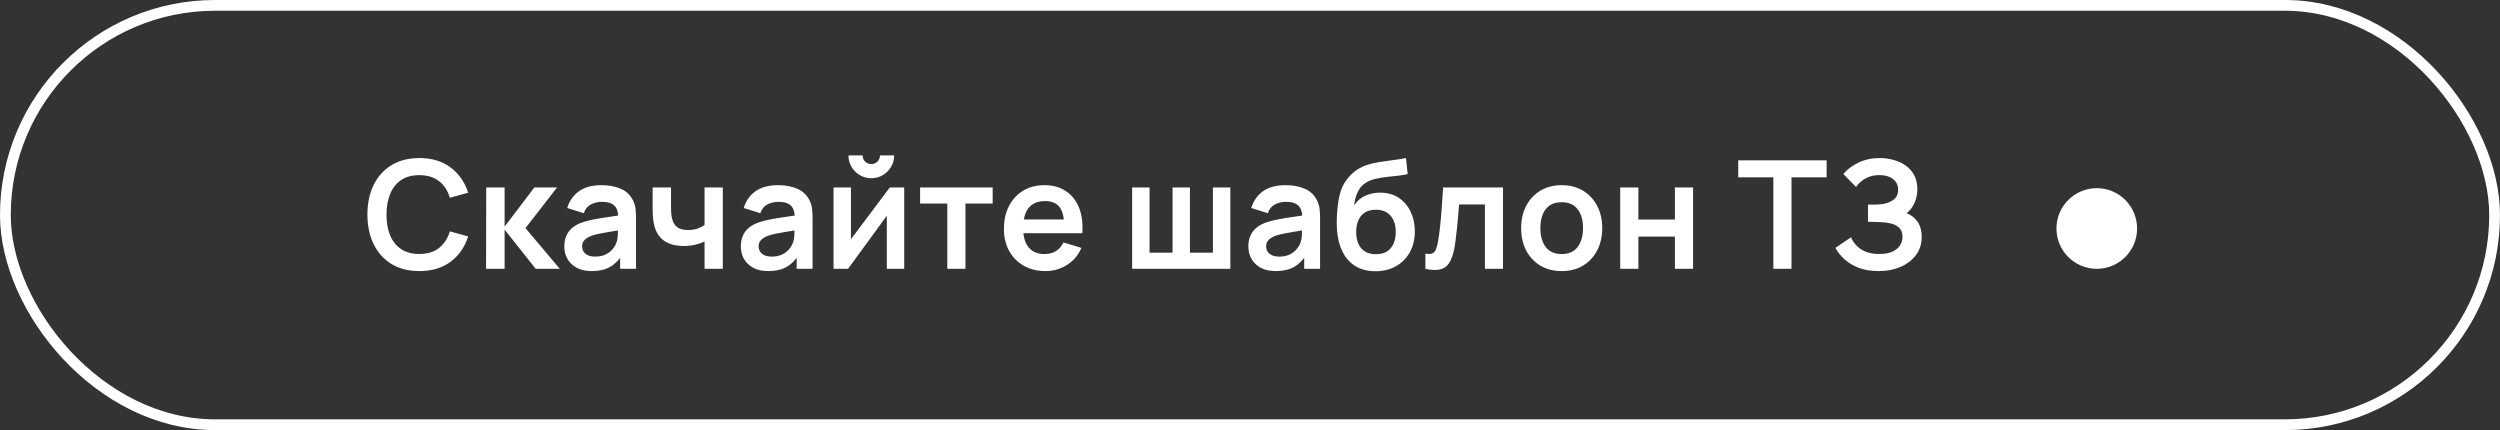 <?xml version="1.0" encoding="UTF-8"?> <svg xmlns="http://www.w3.org/2000/svg" width="186" height="32" viewBox="0 0 186 32" fill="none"><rect x="0" y="0" width="186" height="32" fill="#333333" stroke="none"/><rect x="0.4" y="0.4" width="185.199" height="31.199" rx="15.6" stroke="white" stroke-width="0.801"></rect><circle cx="156" cy="17" r="3" fill="white"></circle><path d="M31.199 20.168C30.392 20.168 29.7 19.992 29.125 19.641C28.549 19.286 28.106 18.793 27.796 18.161C27.49 17.529 27.336 16.797 27.336 15.963C27.336 15.13 27.49 14.398 27.796 13.766C28.106 13.134 28.549 12.643 29.125 12.291C29.7 11.936 30.392 11.759 31.199 11.759C32.13 11.759 32.905 11.992 33.526 12.46C34.146 12.923 34.581 13.549 34.832 14.338L33.469 14.713C33.313 14.186 33.045 13.775 32.668 13.48C32.29 13.181 31.801 13.031 31.199 13.031C30.657 13.031 30.205 13.153 29.842 13.396C29.483 13.639 29.213 13.981 29.029 14.422C28.85 14.859 28.759 15.373 28.755 15.963C28.755 16.554 28.844 17.07 29.024 17.511C29.207 17.948 29.48 18.288 29.842 18.531C30.205 18.774 30.657 18.896 31.199 18.896C31.801 18.896 32.29 18.746 32.668 18.447C33.045 18.148 33.313 17.737 33.469 17.214L34.832 17.589C34.581 18.378 34.146 19.006 33.526 19.473C32.905 19.936 32.13 20.168 31.199 20.168ZM36.164 20L36.175 13.945H37.543V16.86L39.757 13.945H41.445L39.096 16.973L41.647 20H39.858L37.543 17.085V20H36.164ZM44.013 20.168C43.576 20.168 43.206 20.086 42.903 19.922C42.601 19.753 42.371 19.531 42.214 19.254C42.06 18.978 41.984 18.673 41.984 18.341C41.984 18.049 42.032 17.787 42.13 17.556C42.227 17.32 42.376 17.118 42.578 16.95C42.78 16.778 43.042 16.638 43.363 16.53C43.606 16.451 43.89 16.38 44.215 16.317C44.544 16.253 44.899 16.195 45.28 16.143C45.665 16.087 46.067 16.027 46.486 15.963L46.004 16.238C46.007 15.82 45.914 15.511 45.723 15.313C45.533 15.115 45.211 15.016 44.759 15.016C44.486 15.016 44.223 15.08 43.968 15.207C43.714 15.334 43.537 15.552 43.436 15.863L42.203 15.476C42.352 14.964 42.636 14.553 43.055 14.242C43.477 13.932 44.045 13.777 44.759 13.777C45.297 13.777 45.77 13.865 46.177 14.041C46.588 14.216 46.893 14.504 47.091 14.904C47.2 15.117 47.265 15.336 47.287 15.56C47.31 15.78 47.321 16.021 47.321 16.283V20H46.138V18.688L46.334 18.901C46.061 19.338 45.742 19.66 45.376 19.866C45.013 20.067 44.559 20.168 44.013 20.168ZM44.282 19.092C44.589 19.092 44.85 19.038 45.067 18.929C45.284 18.821 45.456 18.688 45.583 18.531C45.714 18.374 45.802 18.227 45.846 18.088C45.917 17.916 45.957 17.72 45.964 17.5C45.975 17.275 45.981 17.094 45.981 16.956L46.396 17.079C45.989 17.143 45.639 17.199 45.348 17.247C45.056 17.296 44.806 17.343 44.596 17.387C44.387 17.429 44.202 17.475 44.041 17.528C43.884 17.584 43.752 17.649 43.643 17.724C43.535 17.799 43.451 17.885 43.391 17.982C43.335 18.079 43.307 18.193 43.307 18.324C43.307 18.473 43.344 18.606 43.419 18.722C43.494 18.834 43.602 18.924 43.744 18.991C43.89 19.058 44.069 19.092 44.282 19.092ZM52.419 20V17.965C52.21 18.07 51.97 18.152 51.701 18.212C51.436 18.271 51.157 18.301 50.866 18.301C50.242 18.301 49.743 18.161 49.369 17.881C48.999 17.601 48.76 17.193 48.652 16.659C48.618 16.506 48.594 16.347 48.579 16.182C48.568 16.014 48.56 15.863 48.556 15.728C48.556 15.59 48.556 15.485 48.556 15.414V13.945H49.924V15.414C49.924 15.496 49.928 15.618 49.935 15.778C49.943 15.935 49.963 16.093 49.997 16.25C50.068 16.549 50.197 16.767 50.384 16.905C50.571 17.044 50.838 17.113 51.186 17.113C51.455 17.113 51.692 17.077 51.898 17.006C52.103 16.935 52.277 16.846 52.419 16.737V13.945H53.776V20H52.419ZM57.147 20.168C56.71 20.168 56.34 20.086 56.037 19.922C55.734 19.753 55.505 19.531 55.347 19.254C55.194 18.978 55.118 18.673 55.118 18.341C55.118 18.049 55.166 17.787 55.264 17.556C55.361 17.32 55.51 17.118 55.712 16.95C55.914 16.778 56.175 16.638 56.497 16.53C56.74 16.451 57.024 16.38 57.349 16.317C57.678 16.253 58.033 16.195 58.414 16.143C58.799 16.087 59.201 16.027 59.62 15.963L59.137 16.238C59.141 15.82 59.048 15.511 58.857 15.313C58.666 15.115 58.345 15.016 57.893 15.016C57.62 15.016 57.356 15.08 57.102 15.207C56.848 15.334 56.671 15.552 56.57 15.863L55.336 15.476C55.486 14.964 55.77 14.553 56.188 14.242C56.611 13.932 57.179 13.777 57.893 13.777C58.431 13.777 58.904 13.865 59.311 14.041C59.722 14.216 60.027 14.504 60.225 14.904C60.333 15.117 60.399 15.336 60.421 15.56C60.444 15.78 60.455 16.021 60.455 16.283V20H59.272V18.688L59.468 18.901C59.195 19.338 58.876 19.66 58.509 19.866C58.147 20.067 57.693 20.168 57.147 20.168ZM57.416 19.092C57.723 19.092 57.984 19.038 58.201 18.929C58.418 18.821 58.59 18.688 58.717 18.531C58.848 18.374 58.935 18.227 58.98 18.088C59.051 17.916 59.091 17.72 59.098 17.5C59.109 17.275 59.115 17.094 59.115 16.956L59.53 17.079C59.122 17.143 58.773 17.199 58.481 17.247C58.19 17.296 57.94 17.343 57.73 17.387C57.521 17.429 57.336 17.475 57.175 17.528C57.018 17.584 56.886 17.649 56.777 17.724C56.669 17.799 56.585 17.885 56.525 17.982C56.469 18.079 56.441 18.193 56.441 18.324C56.441 18.473 56.478 18.606 56.553 18.722C56.628 18.834 56.736 18.924 56.878 18.991C57.024 19.058 57.203 19.092 57.416 19.092ZM64.824 13.261C64.514 13.261 64.23 13.185 63.972 13.031C63.714 12.878 63.508 12.675 63.355 12.42C63.202 12.162 63.125 11.877 63.125 11.563H64.179C64.179 11.742 64.241 11.895 64.364 12.022C64.491 12.146 64.644 12.207 64.824 12.207C65.003 12.207 65.155 12.146 65.278 12.022C65.405 11.895 65.469 11.742 65.469 11.563H66.523C66.523 11.877 66.446 12.162 66.293 12.42C66.139 12.675 65.934 12.878 65.676 13.031C65.418 13.185 65.134 13.261 64.824 13.261ZM67.274 13.945V20H65.979V16.048L63.097 20H62.015V13.945H63.31V17.797L66.203 13.945H67.274ZM70.48 20V15.145H68.456V13.945H73.854V15.145H71.831V20H70.48ZM77.781 20.168C77.169 20.168 76.63 20.035 76.167 19.77C75.704 19.505 75.341 19.137 75.079 18.666C74.822 18.195 74.692 17.653 74.692 17.04C74.692 16.378 74.82 15.805 75.074 15.319C75.328 14.829 75.681 14.45 76.133 14.181C76.585 13.912 77.109 13.777 77.703 13.777C78.331 13.777 78.864 13.925 79.301 14.22C79.742 14.511 80.069 14.925 80.282 15.459C80.495 15.993 80.575 16.623 80.523 17.348H79.183V16.855C79.179 16.197 79.064 15.717 78.835 15.414C78.608 15.111 78.249 14.96 77.759 14.96C77.206 14.96 76.795 15.132 76.526 15.476C76.257 15.816 76.122 16.315 76.122 16.973C76.122 17.586 76.257 18.06 76.526 18.397C76.795 18.733 77.187 18.901 77.703 18.901C78.036 18.901 78.322 18.828 78.561 18.683C78.804 18.533 78.991 18.318 79.121 18.038L80.456 18.442C80.224 18.987 79.865 19.411 79.379 19.714C78.897 20.017 78.365 20.168 77.781 20.168ZM75.696 17.348V16.328H79.861V17.348H75.696ZM84.231 20V13.945H85.527V18.8H87.237V13.945H88.531V18.8H90.241V13.945H91.536V20H84.231ZM94.906 20.168C94.469 20.168 94.099 20.086 93.796 19.922C93.493 19.753 93.264 19.531 93.107 19.254C92.953 18.978 92.877 18.673 92.877 18.341C92.877 18.049 92.925 17.787 93.022 17.556C93.12 17.32 93.269 17.118 93.471 16.95C93.673 16.778 93.934 16.638 94.256 16.53C94.499 16.451 94.783 16.38 95.108 16.317C95.437 16.253 95.792 16.195 96.173 16.143C96.558 16.087 96.96 16.027 97.379 15.963L96.896 16.238C96.9 15.82 96.807 15.511 96.616 15.313C96.425 15.115 96.104 15.016 95.652 15.016C95.379 15.016 95.115 15.08 94.861 15.207C94.607 15.334 94.43 15.552 94.329 15.863L93.095 15.476C93.245 14.964 93.529 14.553 93.948 14.242C94.37 13.932 94.938 13.777 95.652 13.777C96.19 13.777 96.663 13.865 97.07 14.041C97.481 14.216 97.786 14.504 97.984 14.904C98.092 15.117 98.158 15.336 98.18 15.56C98.203 15.78 98.214 16.021 98.214 16.283V20H97.031V18.688L97.227 18.901C96.954 19.338 96.635 19.66 96.269 19.866C95.906 20.067 95.452 20.168 94.906 20.168ZM95.175 19.092C95.482 19.092 95.743 19.038 95.96 18.929C96.177 18.821 96.349 18.688 96.476 18.531C96.607 18.374 96.695 18.227 96.739 18.088C96.81 17.916 96.85 17.72 96.857 17.5C96.868 17.275 96.874 17.094 96.874 16.956L97.289 17.079C96.881 17.143 96.532 17.199 96.24 17.247C95.949 17.296 95.698 17.343 95.489 17.387C95.28 17.429 95.095 17.475 94.934 17.528C94.777 17.584 94.644 17.649 94.536 17.724C94.428 17.799 94.344 17.885 94.284 17.982C94.228 18.079 94.2 18.193 94.2 18.324C94.2 18.473 94.237 18.606 94.312 18.722C94.387 18.834 94.495 18.924 94.637 18.991C94.783 19.058 94.962 19.092 95.175 19.092ZM102.303 20.179C101.727 20.172 101.237 20.043 100.834 19.793C100.43 19.542 100.114 19.189 99.886 18.733C99.658 18.277 99.52 17.739 99.472 17.118C99.449 16.801 99.447 16.446 99.466 16.053C99.485 15.661 99.526 15.278 99.589 14.904C99.653 14.53 99.741 14.213 99.853 13.951C99.969 13.689 100.12 13.448 100.307 13.228C100.494 13.004 100.696 12.817 100.912 12.667C101.159 12.495 101.426 12.363 101.714 12.269C102.006 12.176 102.31 12.105 102.628 12.056C102.946 12.004 103.273 11.957 103.609 11.916C103.945 11.875 104.278 11.822 104.607 11.759L104.73 12.953C104.521 13.005 104.278 13.046 104.001 13.076C103.729 13.102 103.444 13.132 103.149 13.166C102.858 13.2 102.579 13.248 102.314 13.312C102.049 13.375 101.819 13.469 101.624 13.592C101.355 13.757 101.15 13.992 101.008 14.299C100.866 14.605 100.782 14.928 100.755 15.268C100.987 14.925 101.275 14.684 101.619 14.545C101.966 14.403 102.318 14.332 102.673 14.332C103.211 14.332 103.672 14.459 104.057 14.713C104.446 14.967 104.743 15.313 104.949 15.751C105.158 16.184 105.263 16.668 105.263 17.203C105.263 17.8 105.138 18.324 104.887 18.772C104.637 19.221 104.289 19.568 103.844 19.815C103.4 20.062 102.886 20.183 102.303 20.179ZM102.37 18.912C102.856 18.912 103.222 18.763 103.469 18.464C103.719 18.161 103.844 17.759 103.844 17.259C103.844 16.747 103.715 16.343 103.458 16.048C103.203 15.752 102.841 15.605 102.37 15.605C101.892 15.605 101.527 15.752 101.277 16.048C101.026 16.343 100.901 16.747 100.901 17.259C100.901 17.782 101.028 18.189 101.282 18.481C101.536 18.768 101.899 18.912 102.37 18.912ZM106.049 20V18.867C106.27 18.909 106.44 18.905 106.559 18.856C106.679 18.804 106.769 18.707 106.828 18.565C106.888 18.423 106.94 18.234 106.985 17.999C107.045 17.666 107.097 17.283 107.142 16.849C107.191 16.416 107.232 15.952 107.266 15.459C107.303 14.966 107.337 14.461 107.367 13.945H111.823V20H110.478V15.212H108.555C108.536 15.455 108.514 15.728 108.488 16.031C108.462 16.33 108.434 16.633 108.404 16.939C108.374 17.245 108.34 17.537 108.303 17.814C108.269 18.086 108.234 18.32 108.196 18.514C108.11 18.952 107.987 19.297 107.826 19.552C107.669 19.806 107.449 19.968 107.165 20.039C106.881 20.114 106.509 20.101 106.049 20ZM116.185 20.168C115.579 20.168 115.05 20.032 114.598 19.759C114.146 19.486 113.795 19.11 113.544 18.632C113.298 18.15 113.174 17.597 113.174 16.973C113.174 16.337 113.301 15.78 113.555 15.302C113.81 14.824 114.163 14.45 114.615 14.181C115.067 13.912 115.59 13.777 116.185 13.777C116.794 13.777 117.325 13.914 117.777 14.186C118.229 14.459 118.58 14.837 118.831 15.319C119.081 15.797 119.206 16.349 119.206 16.973C119.206 17.601 119.079 18.156 118.825 18.638C118.575 19.116 118.224 19.492 117.771 19.765C117.319 20.034 116.79 20.168 116.185 20.168ZM116.185 18.901C116.723 18.901 117.123 18.722 117.384 18.363C117.646 18.004 117.777 17.541 117.777 16.973C117.777 16.386 117.644 15.919 117.379 15.571C117.114 15.22 116.715 15.044 116.185 15.044C115.822 15.044 115.523 15.126 115.288 15.291C115.056 15.451 114.884 15.678 114.772 15.969C114.66 16.257 114.604 16.591 114.604 16.973C114.604 17.559 114.736 18.029 115.002 18.38C115.271 18.727 115.665 18.901 116.185 18.901ZM120.543 20V13.945H121.894V16.334H124.613V13.945H125.964V20H124.613V17.601H121.894V20H120.543ZM131.937 20V13.194H129.325V11.927H135.901V13.194H133.288V20H131.937ZM139.769 20.168C139.201 20.168 138.703 20.086 138.277 19.922C137.855 19.753 137.5 19.538 137.212 19.277C136.928 19.011 136.709 18.733 136.556 18.442L137.711 17.657C137.801 17.862 137.932 18.06 138.104 18.251C138.275 18.438 138.502 18.593 138.782 18.716C139.062 18.836 139.41 18.896 139.825 18.896C140.225 18.896 140.552 18.836 140.806 18.716C141.06 18.597 141.247 18.44 141.366 18.245C141.486 18.051 141.546 17.84 141.546 17.612C141.546 17.328 141.467 17.109 141.31 16.956C141.153 16.799 140.948 16.691 140.694 16.631C140.439 16.567 140.169 16.532 139.881 16.524C139.619 16.517 139.43 16.511 139.314 16.507C139.199 16.504 139.122 16.502 139.085 16.502C139.047 16.502 139.012 16.502 138.978 16.502V15.223C139.019 15.223 139.088 15.223 139.186 15.223C139.286 15.223 139.389 15.223 139.494 15.223C139.602 15.22 139.69 15.216 139.757 15.212C140.183 15.194 140.533 15.095 140.806 14.915C141.082 14.736 141.221 14.47 141.221 14.119C141.221 13.779 141.092 13.512 140.834 13.317C140.58 13.123 140.241 13.026 139.819 13.026C139.423 13.026 139.073 13.114 138.771 13.289C138.472 13.465 138.246 13.672 138.092 13.912L137.145 12.947C137.418 12.615 137.788 12.335 138.255 12.107C138.726 11.875 139.26 11.759 139.858 11.759C140.21 11.759 140.552 11.806 140.884 11.899C141.217 11.989 141.516 12.127 141.781 12.314C142.047 12.501 142.258 12.74 142.415 13.031C142.572 13.323 142.65 13.671 142.65 14.074C142.65 14.444 142.579 14.786 142.437 15.1C142.299 15.41 142.105 15.665 141.854 15.863C142.209 16.005 142.484 16.221 142.678 16.513C142.876 16.805 142.975 17.173 142.975 17.617C142.975 18.141 142.833 18.593 142.549 18.974C142.265 19.355 141.88 19.651 141.394 19.86C140.912 20.065 140.37 20.168 139.769 20.168Z" fill="white"></path></svg> 